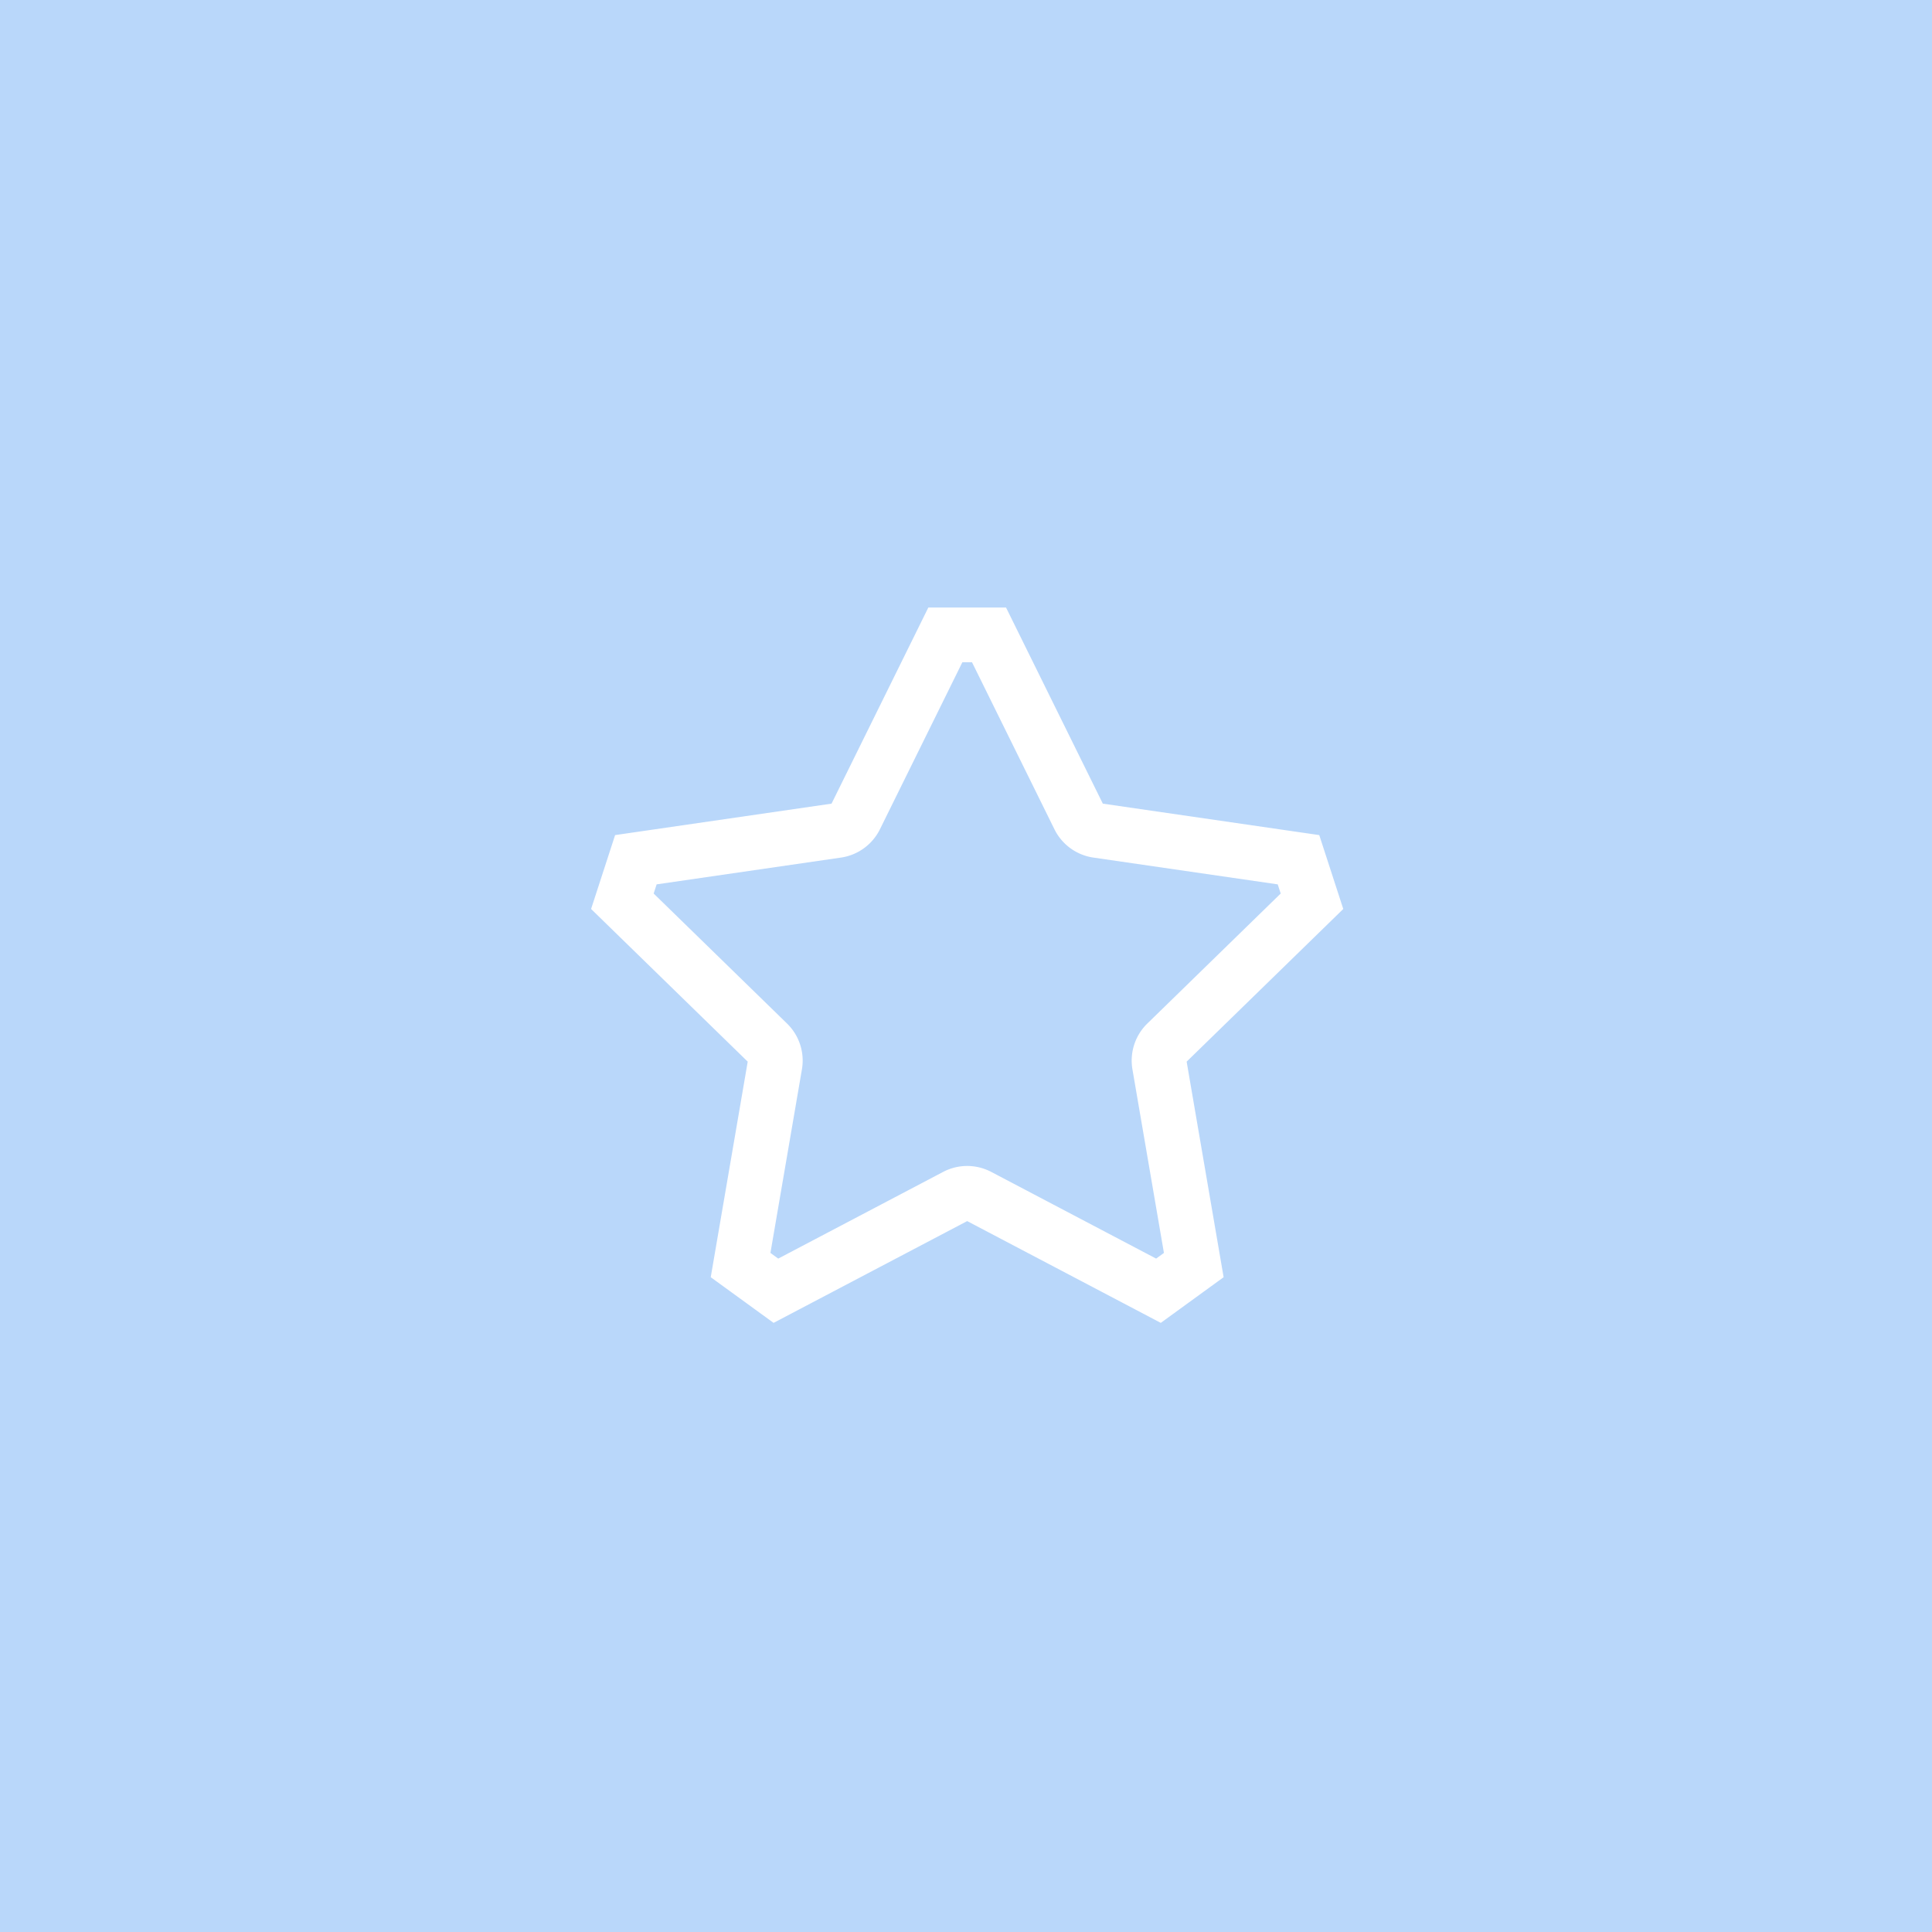 <svg xmlns="http://www.w3.org/2000/svg" xmlns:xlink="http://www.w3.org/1999/xlink" width="706" height="706" viewBox="0 0 706 706">
  <defs>
    <clipPath id="clip-path">
      <rect id="Rectangle_2499" data-name="Rectangle 2499" width="274.863" height="261.41" fill="#fff"/>
    </clipPath>
  </defs>
  <g id="img_positive_experience" transform="translate(0 -4477)">
    <path id="Path_3435" data-name="Path 3435" d="M0,0H706V706H0Z" transform="translate(0 4477)" fill="#b9d7fa"/>
    <g id="Group_1904" data-name="Group 1904" transform="translate(216 4699)">
      <g id="Group_1894" data-name="Group 1894" clip-path="url(#clip-path)">
        <path id="Path_3344" data-name="Path 3344" d="M266.091,83.164,187,71.671,151.626,0H123.238L87.866,71.671,8.772,83.164,0,110.162,57.233,165.95,43.722,244.724,66.688,261.41l70.744-37.192,70.743,37.192,22.966-16.686L217.63,165.95l57.233-55.788Zm-62.837,68.87a18.892,18.892,0,0,0-5.434,16.725l11.508,67.092-2.85,2.071-60.251-31.676a18.892,18.892,0,0,0-17.588,0L68.385,237.922l-2.849-2.071,11.508-67.093a18.9,18.9,0,0,0-5.435-16.725L22.863,104.517l1.089-3.349L91.316,91.38a18.9,18.9,0,0,0,14.228-10.337L135.671,20h3.522L169.32,81.044A18.894,18.894,0,0,0,183.547,91.38l67.365,9.788L252,104.517Z" fill="#fff"/>
      </g>
    </g>
  </g>
</svg>
